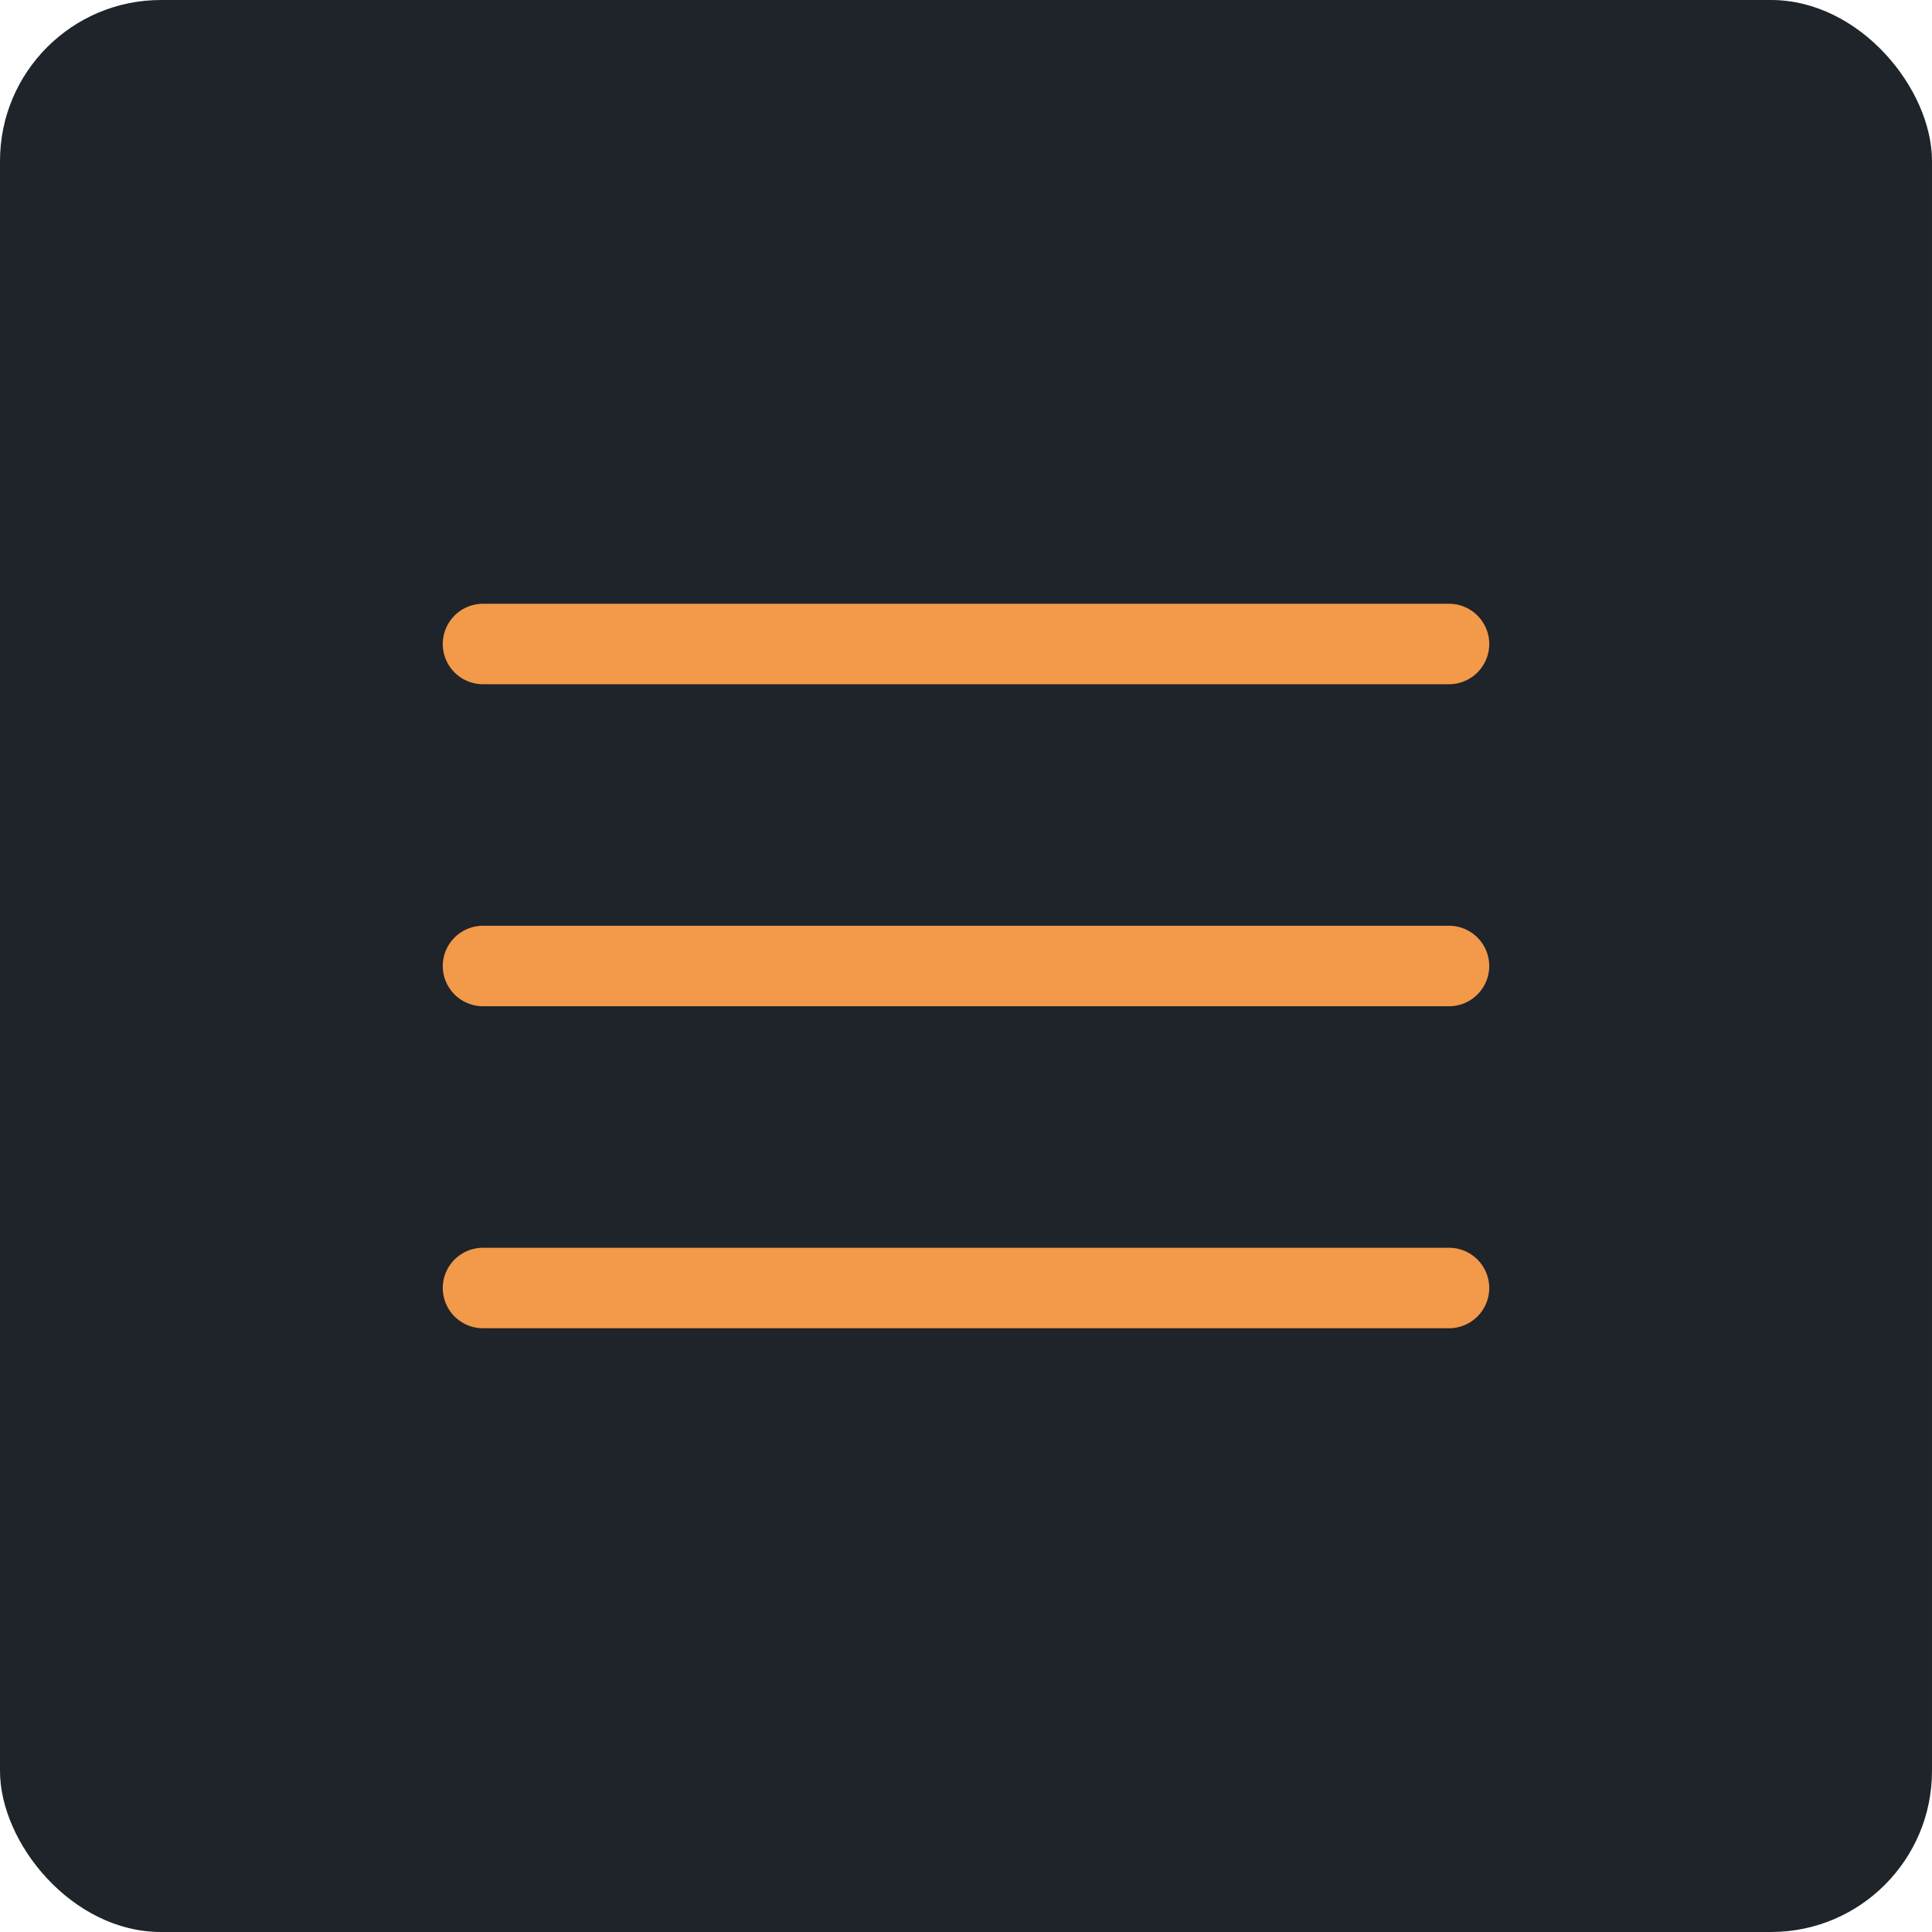 <?xml version="1.0" encoding="UTF-8"?> <svg xmlns="http://www.w3.org/2000/svg" width="24" height="24" viewBox="0 0 24 24" fill="none"> <rect width="24" height="24" rx="2" fill="#1F232A"></rect> <path d="M6 12H18" stroke="#F2994A" stroke-linecap="round" stroke-linejoin="round"></path> <path d="M6 8H18" stroke="#F2994A" stroke-linecap="round" stroke-linejoin="round"></path> <path d="M6 16H18" stroke="#F2994A" stroke-linecap="round" stroke-linejoin="round"></path> </svg> 